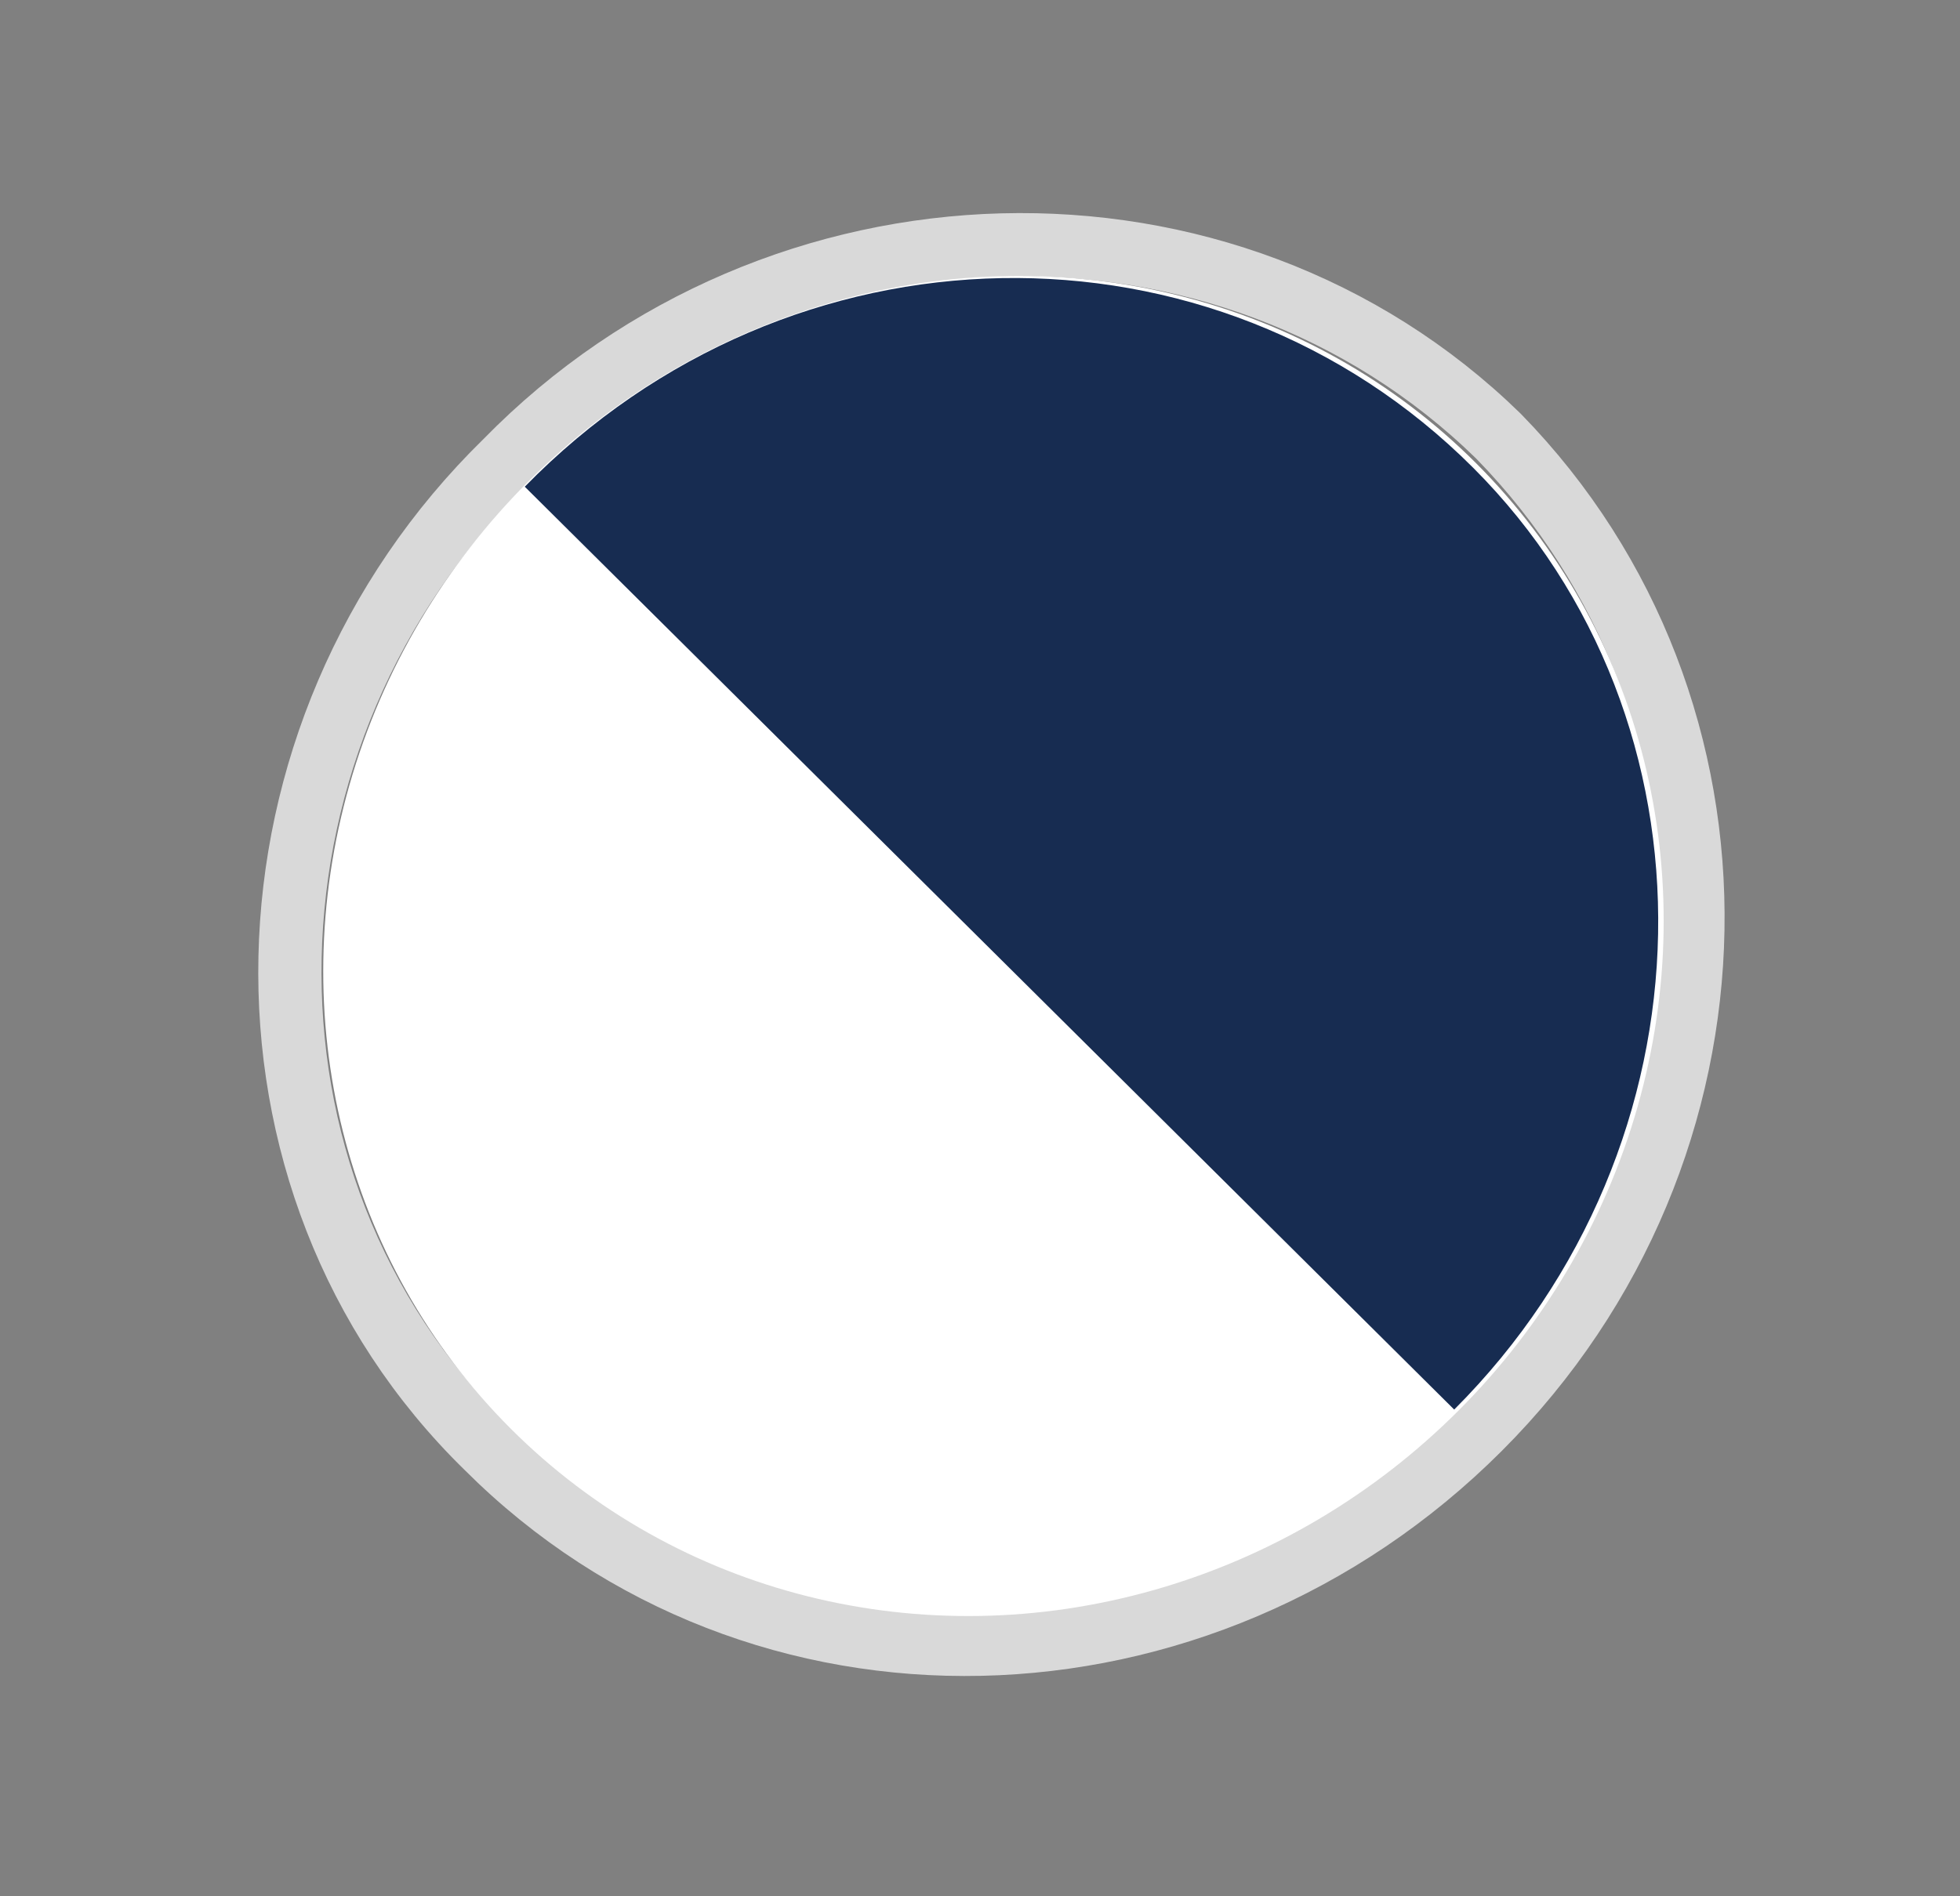 <svg xmlns="http://www.w3.org/2000/svg" xmlns:xlink="http://www.w3.org/1999/xlink" id="Livello_1" x="0px" y="0px" width="31px" height="30px" viewBox="0 0 31 30" style="enable-background:new 0 0 31 30;" xml:space="preserve"><rect x="0" y="0" width="31" height="30" fill="#808080" stroke="none"/><style type="text/css">	.st0{fill:none;stroke:#D9D9D9;}	.st1{fill:#FFFFFF;}	.st2{fill:#172C51;}</style><path class="st0" d="M7.7,22.9c4.3,4.3,11.3,4.1,15.7-0.3c4.4-4.4,4.5-11.4,0.3-15.7C19.4,2.7,12.3,2.9,8,7.3 C3.6,11.6,3.4,18.7,7.7,22.9z"></path><ellipse transform="matrix(0.707 -0.707 0.707 0.707 -5.992 15.461)" class="st1" cx="15.7" cy="15" rx="10.8" ry="10.4"></ellipse><path class="st2" d="M23.3,7.4c-4.1-4.1-10.8-4-15,0.3L23,22.3C27.2,18.1,27.3,11.4,23.3,7.4z"></path></svg>